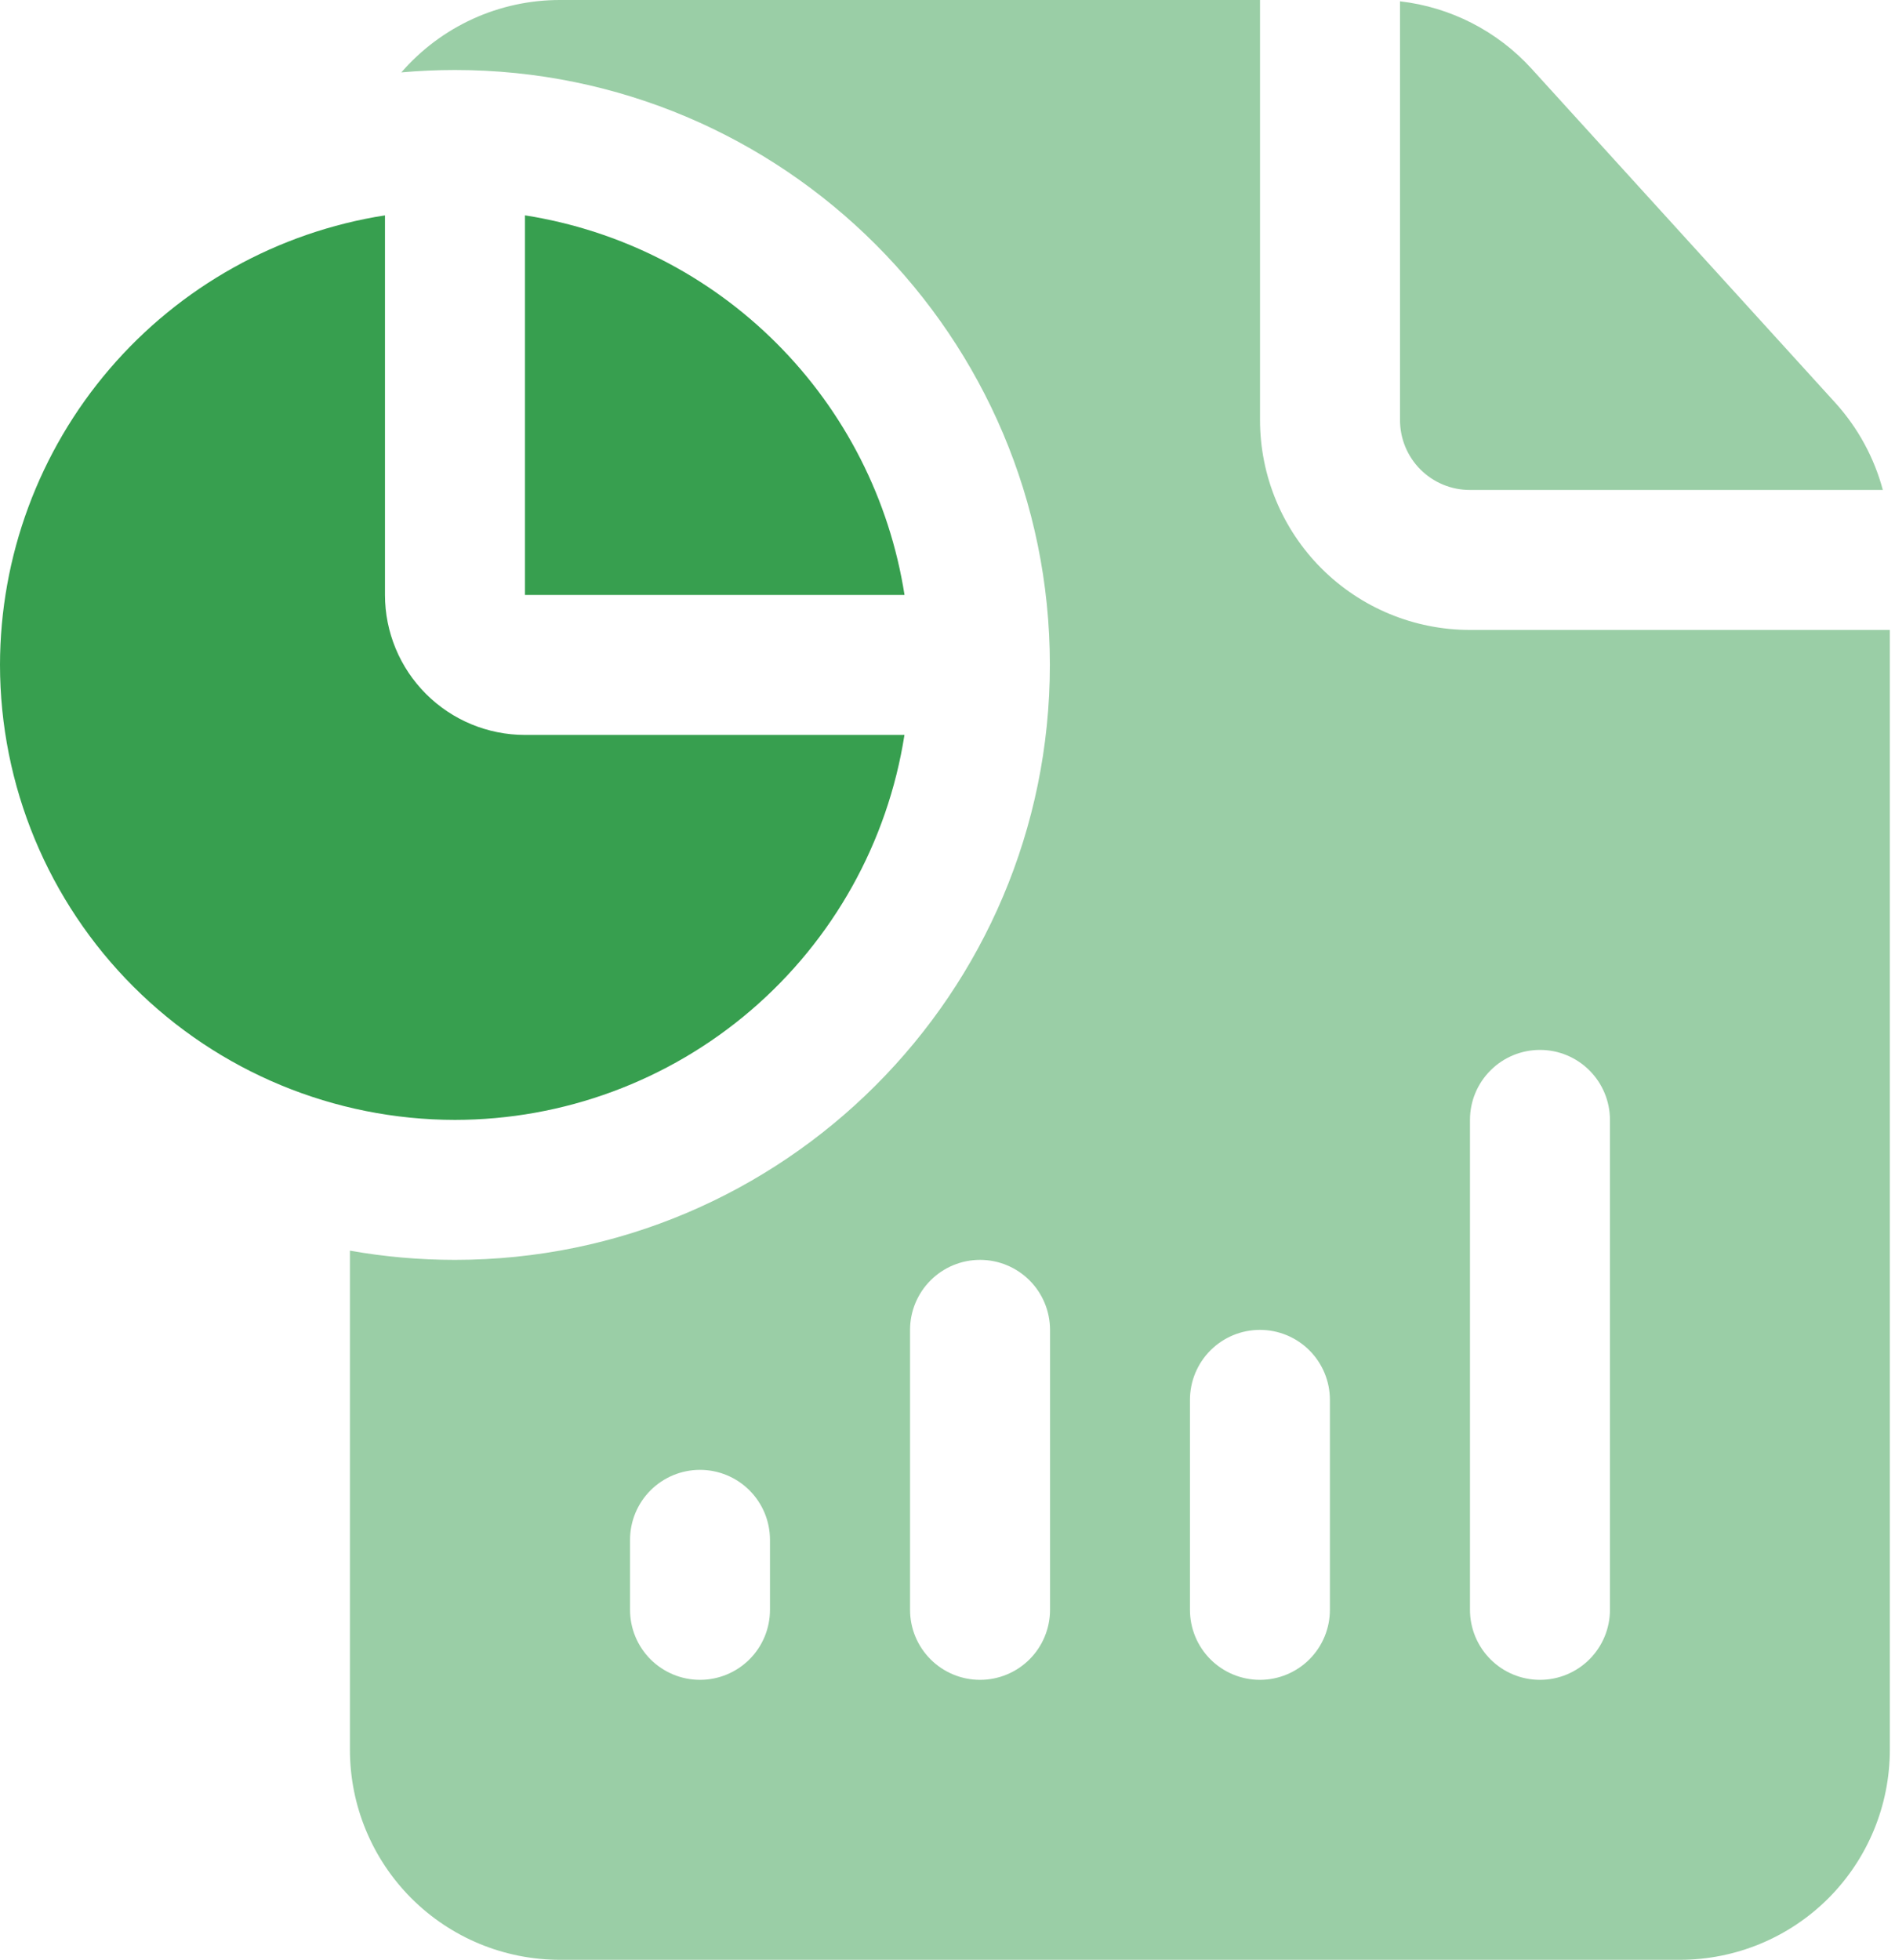 <svg width="59" height="61" viewBox="0 0 59 61" fill="none" xmlns="http://www.w3.org/2000/svg">
<path fill-rule="evenodd" clip-rule="evenodd" d="M58.839 19.607V54.464C58.839 56.198 58.15 57.86 56.925 59.086C55.699 60.311 54.036 61 52.303 61H17.433C16.575 61 15.724 60.831 14.931 60.503C14.138 60.175 13.417 59.693 12.81 59.087C12.203 58.48 11.721 57.759 11.393 56.966C11.064 56.173 10.895 55.323 10.895 54.464V38.927C11.956 39.116 13.05 39.214 14.163 39.214C24.387 39.214 32.687 30.916 32.687 20.696C32.687 10.477 24.387 2.179 14.165 2.179C13.603 2.179 13.045 2.205 12.496 2.253C13.11 1.545 13.869 0.977 14.721 0.588C15.574 0.199 16.5 -0.001 17.437 5.26309e-06H39.23V13.071C39.23 14.805 39.918 16.467 41.144 17.693C42.37 18.919 44.032 19.607 45.765 19.607H58.839ZM23.973 50.107V47.929C23.973 47.351 23.744 46.797 23.335 46.388C22.926 45.98 22.372 45.75 21.794 45.75C21.217 45.75 20.663 45.98 20.254 46.388C19.845 46.797 19.616 47.351 19.616 47.929V50.107C19.616 50.685 19.845 51.239 20.254 51.648C20.663 52.056 21.217 52.286 21.794 52.286C22.372 52.286 22.926 52.056 23.335 51.648C23.744 51.239 23.973 50.685 23.973 50.107ZM32.692 50.107V41.393C32.692 40.815 32.462 40.261 32.054 39.852C31.645 39.444 31.091 39.214 30.513 39.214C29.935 39.214 29.381 39.444 28.973 39.852C28.564 40.261 28.334 40.815 28.334 41.393V50.107C28.334 50.685 28.564 51.239 28.973 51.648C29.381 52.056 29.935 52.286 30.513 52.286C31.091 52.286 31.645 52.056 32.054 51.648C32.462 51.239 32.692 50.685 32.692 50.107ZM41.406 50.107V43.571C41.406 42.994 41.176 42.44 40.768 42.031C40.359 41.622 39.805 41.393 39.227 41.393C38.65 41.393 38.095 41.622 37.687 42.031C37.278 42.44 37.049 42.994 37.049 43.571V50.107C37.049 50.685 37.278 51.239 37.687 51.648C38.095 52.056 38.65 52.286 39.227 52.286C39.805 52.286 40.359 52.056 40.768 51.648C41.176 51.239 41.406 50.685 41.406 50.107ZM50.125 50.107V34.857C50.125 34.279 49.895 33.725 49.486 33.317C49.078 32.908 48.524 32.679 47.946 32.679C47.368 32.679 46.814 32.908 46.406 33.317C45.997 33.725 45.767 34.279 45.767 34.857V50.107C45.767 50.685 45.997 51.239 46.406 51.648C46.814 52.056 47.368 52.286 47.946 52.286C48.524 52.286 49.078 52.056 49.486 51.648C49.895 51.239 50.125 50.685 50.125 50.107ZM43.589 0.041C45.163 0.221 46.619 0.967 47.685 2.139L57.142 12.538C57.848 13.318 58.353 14.248 58.621 15.25H45.767C45.481 15.251 45.197 15.195 44.933 15.086C44.668 14.977 44.428 14.816 44.225 14.614C44.023 14.411 43.862 14.171 43.753 13.906C43.644 13.642 43.588 13.358 43.589 13.071V0.041Z" fill="#379F4F" fill-opacity="0.5"/>
<path d="M23.375 31.45C25.941 29.253 27.638 26.212 28.16 22.875H16.344C15.188 22.875 14.08 22.416 13.263 21.599C12.446 20.782 11.986 19.673 11.986 18.518V6.703C8.649 7.225 5.607 8.921 3.409 11.487C1.212 14.052 0.003 17.318 0 20.696C0.003 24.452 1.496 28.053 4.152 30.708C6.808 33.363 10.409 34.855 14.165 34.857C17.543 34.855 20.809 33.647 23.375 31.45Z" fill="#379F4F"/>
<path d="M24.178 10.685C22.054 8.561 19.311 7.167 16.344 6.703V18.518H28.162C27.697 15.551 26.302 12.808 24.178 10.685Z" fill="#379F4F"/>
</svg>
